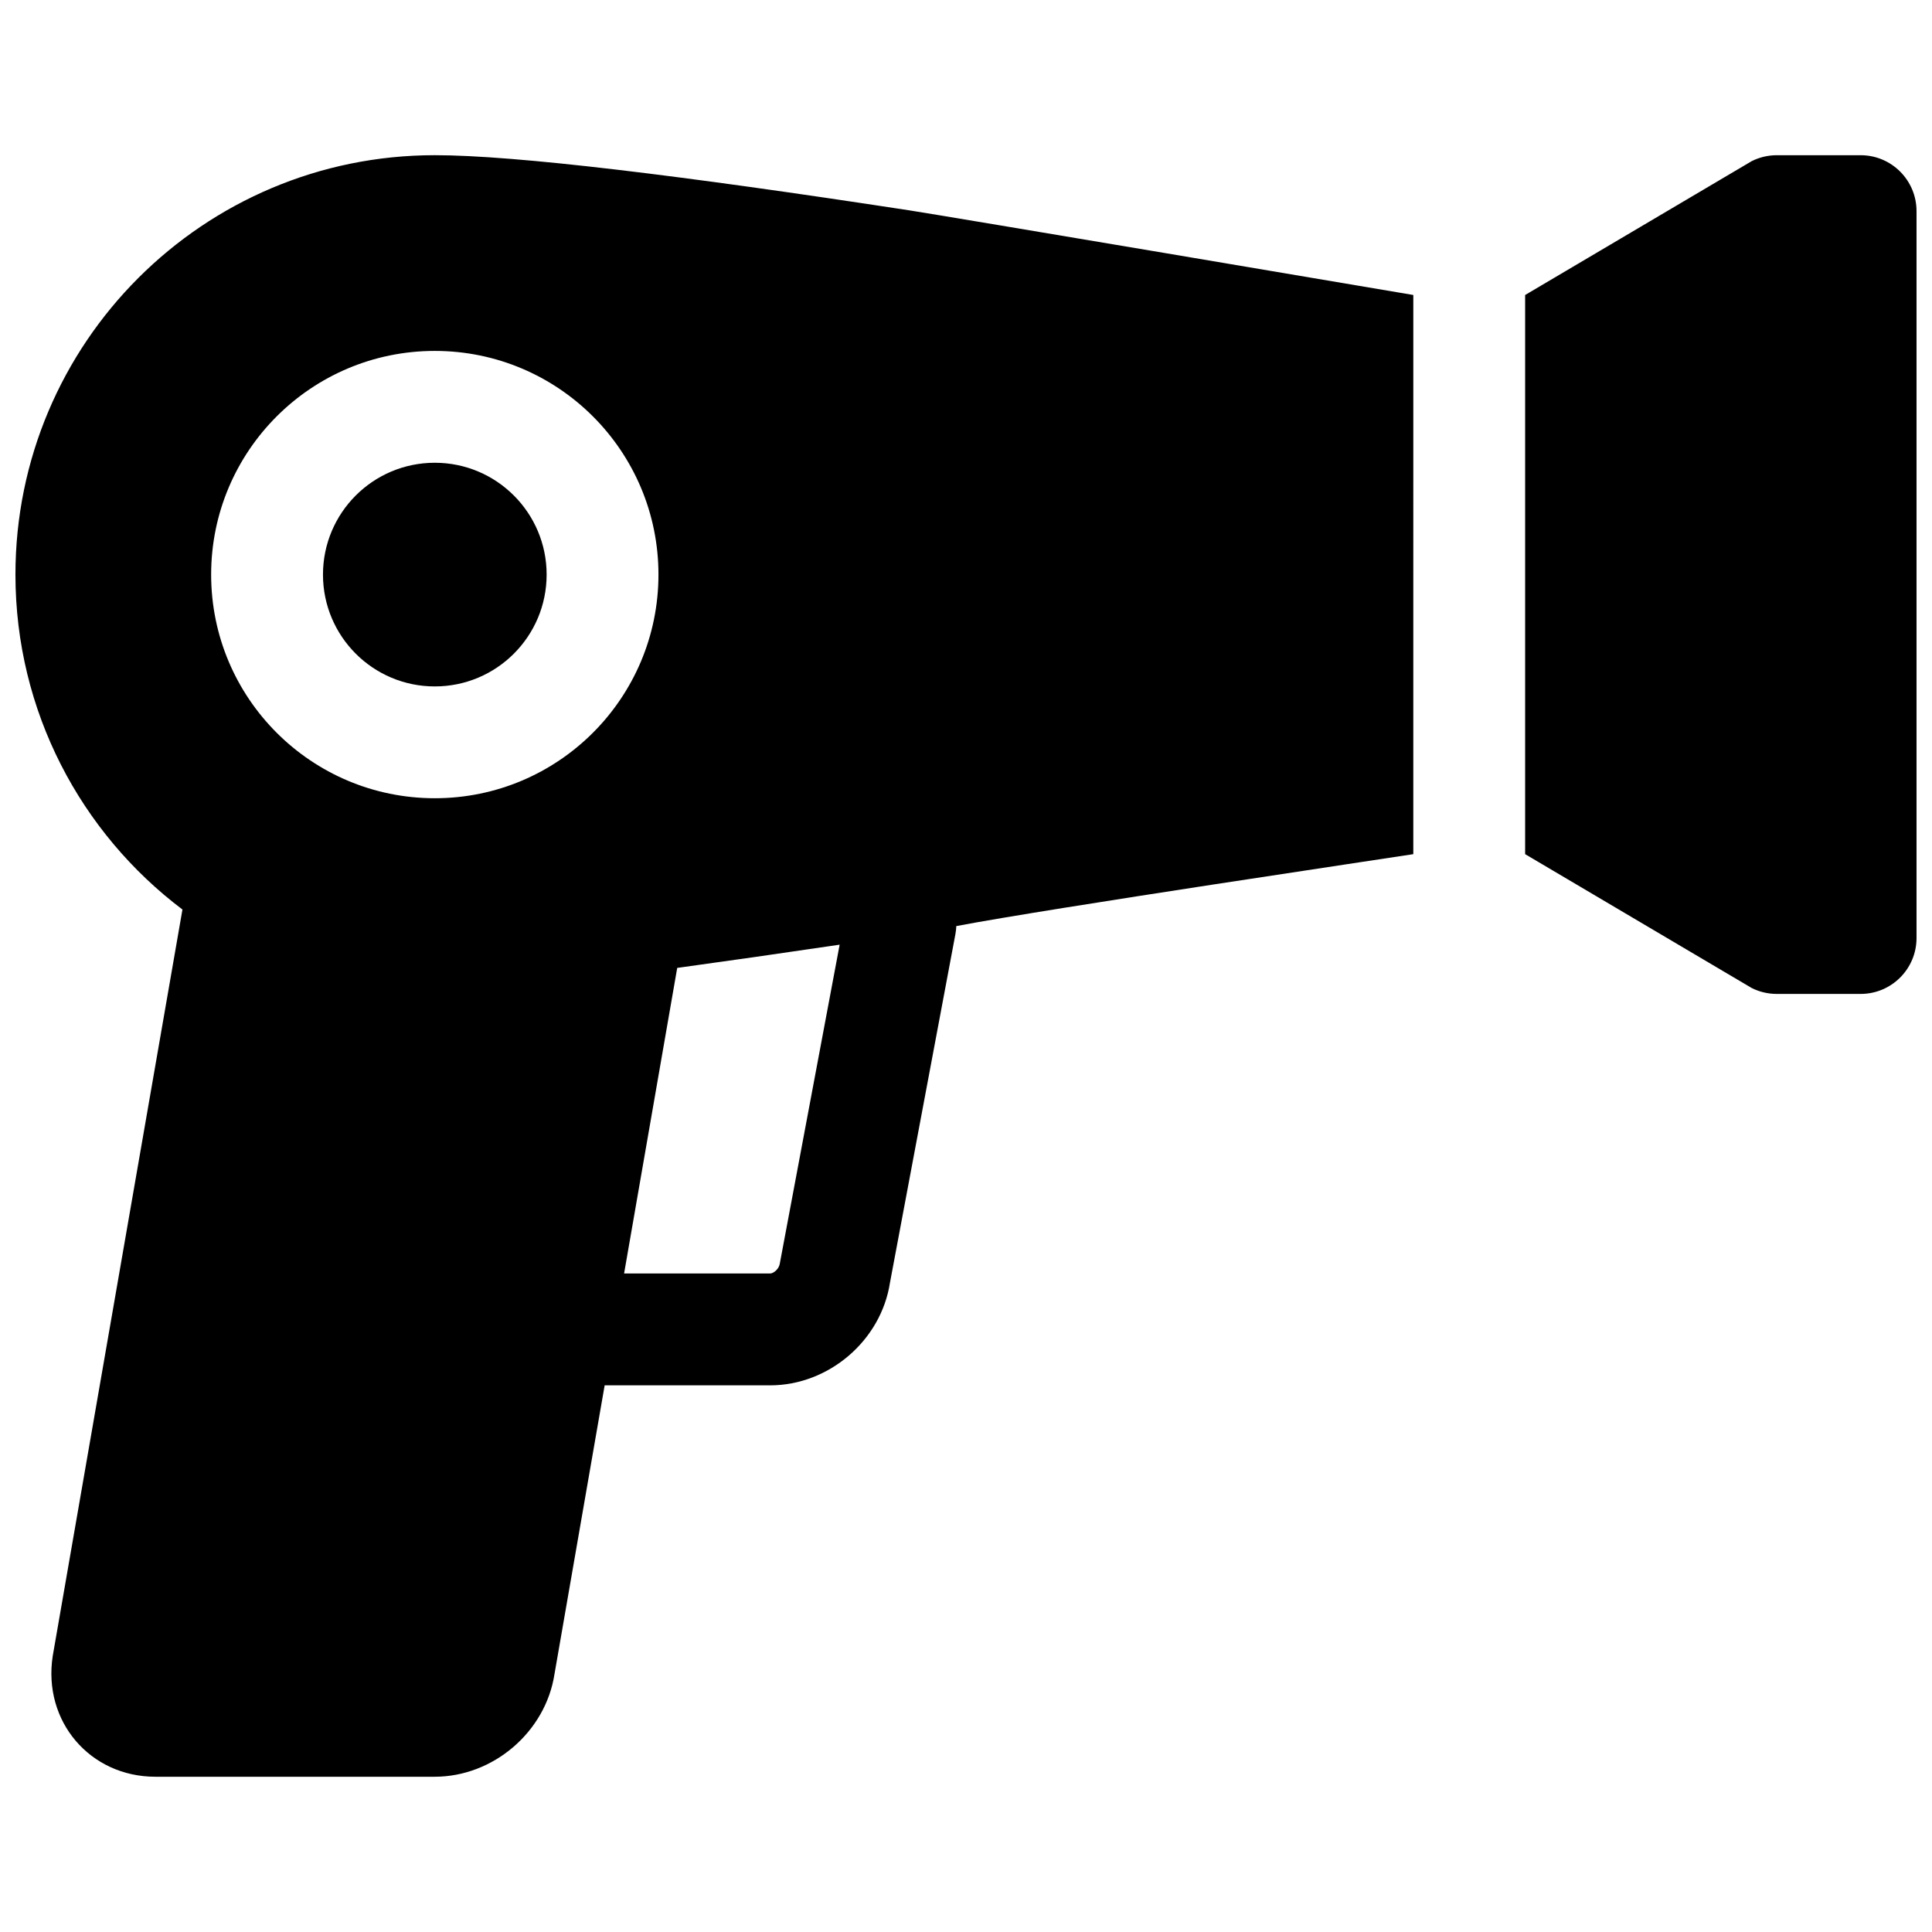 <?xml version="1.0" encoding="UTF-8"?>
<!-- Uploaded to: SVG Repo, www.svgrepo.com, Generator: SVG Repo Mixer Tools -->
<svg width="800px" height="800px" version="1.1" viewBox="144 144 512 512" xmlns="http://www.w3.org/2000/svg">
 <defs>
  <clipPath id="a">
   <path d="m148.09 185h503.81v430h-503.81z"/>
  </clipPath>
 </defs>
 <g clip-path="url(#a)">
  <path d="m518.54 370.36c-4.863 0.789-96.363 14.348-121.11 19.062-0.027 0.723-0.109 1.449-0.246 2.18l-17.332 92.324c-2.363 15.352-16.238 27.203-31.758 27.203h-43.852l-13.297 76.523c-2.363 15.348-16.242 27.203-31.762 27.203h-74c-17.281 0-29.883-14.633-27.211-31.992l34.379-197.83c-26.883-20.285-44.258-52.496-44.258-88.766 0-61.379 49.758-111.14 111.13-111.14 21.305 0 65.109 5.332 125.7 14.609 8.512 1.301 128.7 21.578 133.62 22.438zm-167.9 108.58 15.875-84.59c-15.891 2.344-30.277 4.406-43.047 6.156l-14.078 80.984h38.703c0.918 0 2.332-1.207 2.547-2.551zm-91.414-123.4c32.738 0 59.273-26.535 59.273-59.27 0-32.734-26.535-59.273-59.273-59.273-32.734 0-59.27 26.539-59.27 59.273 0 32.734 26.535 59.27 59.27 59.27zm288.95-133.36 60.051-35.48c2.059-1.027 4.328-1.566 6.629-1.566h22.227c8.184 0 14.816 6.637 14.816 14.82v192.63c0 8.184-6.633 14.816-14.816 14.816h-22.227c-2.301 0-4.57-0.535-6.629-1.562l-60.051-35.48zm-288.95 103.73c-16.367 0-29.633-13.27-29.633-29.637 0-16.367 13.266-29.637 29.633-29.637 16.367 0 29.637 13.27 29.637 29.637 0 16.367-13.27 29.637-29.637 29.637z" fill-rule="evenodd"/>
 </g>
</svg>
